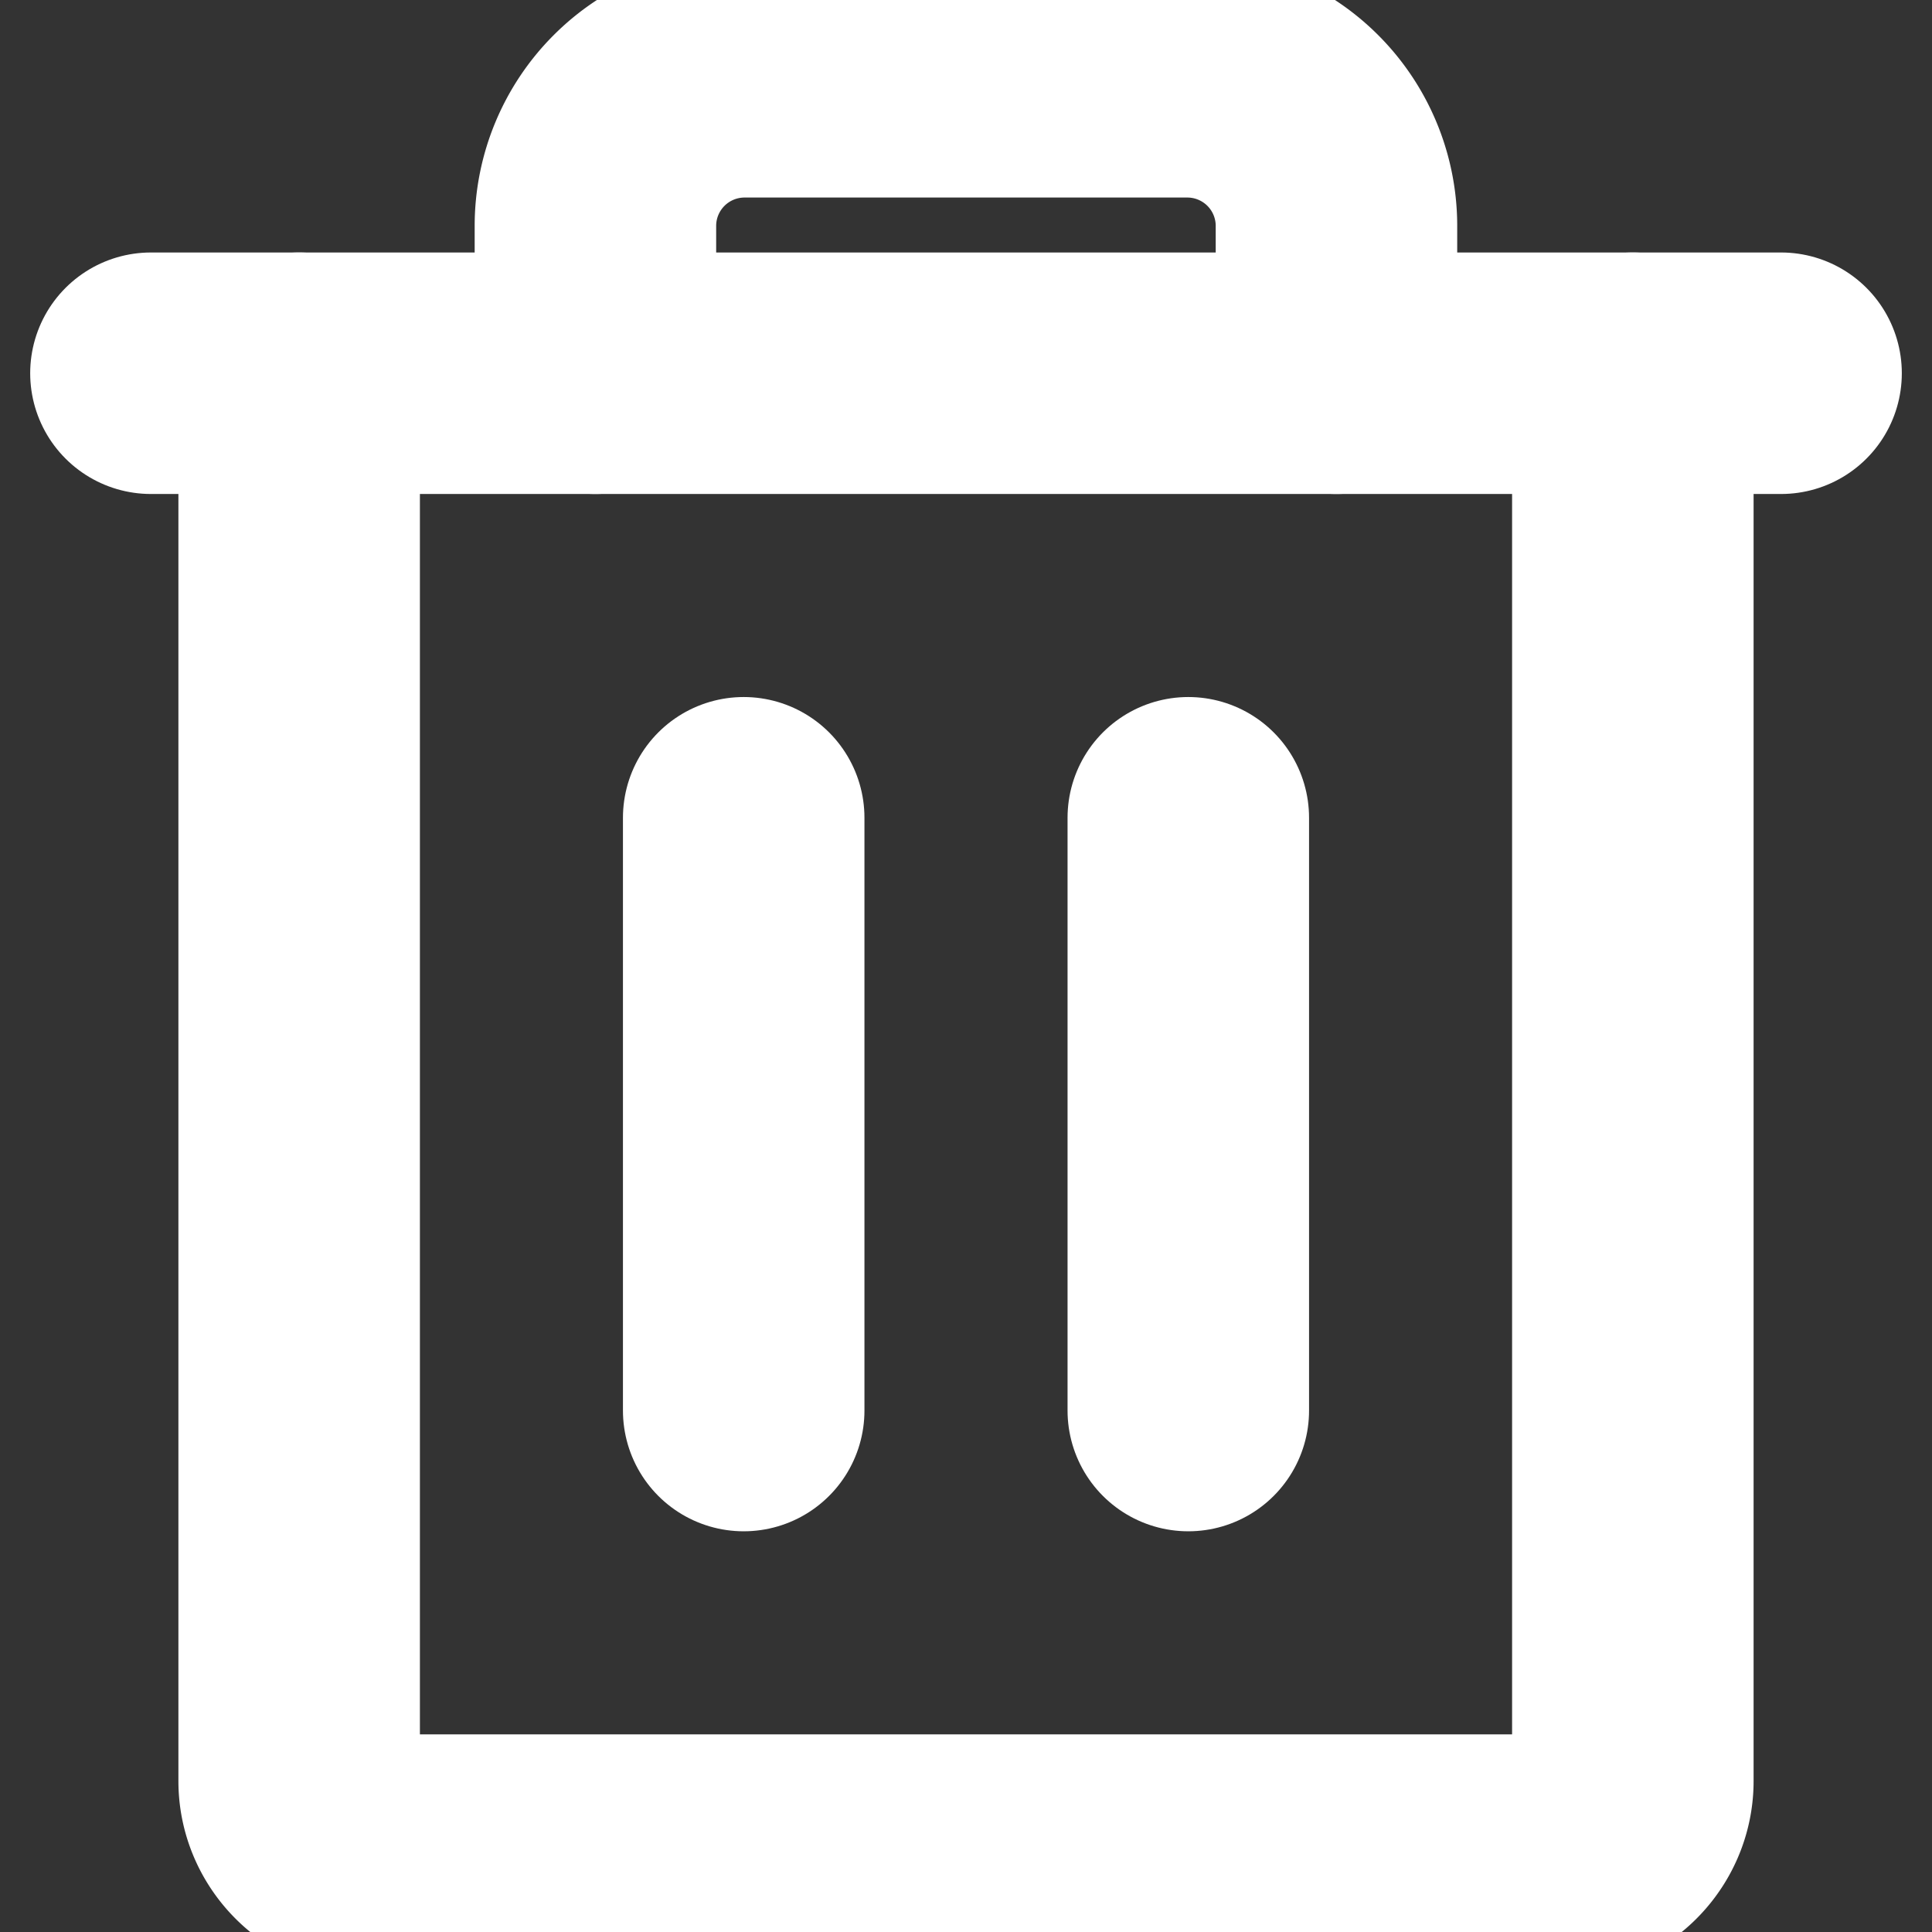 <svg xmlns='http://www.w3.org/2000/svg' fill='none' stroke='#fff' fill-rule='evenodd' stroke-linecap='round' stroke-linejoin='round' stroke-width='4' viewBox='0 0 32 32'>
    <rect x="0" y="0" width="32" height="32" fill="#333333" stroke="none"/>
    <path d='M29.5 6.182h-27m9.818 7.363v9.818m7.364-9.818v9.818'/><path d='M27.045 6.182V29.5c0 .673-.554 1.227-1.227 1.227H6.182c-.673 0-1.227-.554-1.227-1.227V6.182m17.181 0V3.727a2.47 2.47 0 0 0-2.455-2.455h-7.364a2.47 2.47 0 0 0-2.455 2.455v2.455'/>
</svg>

